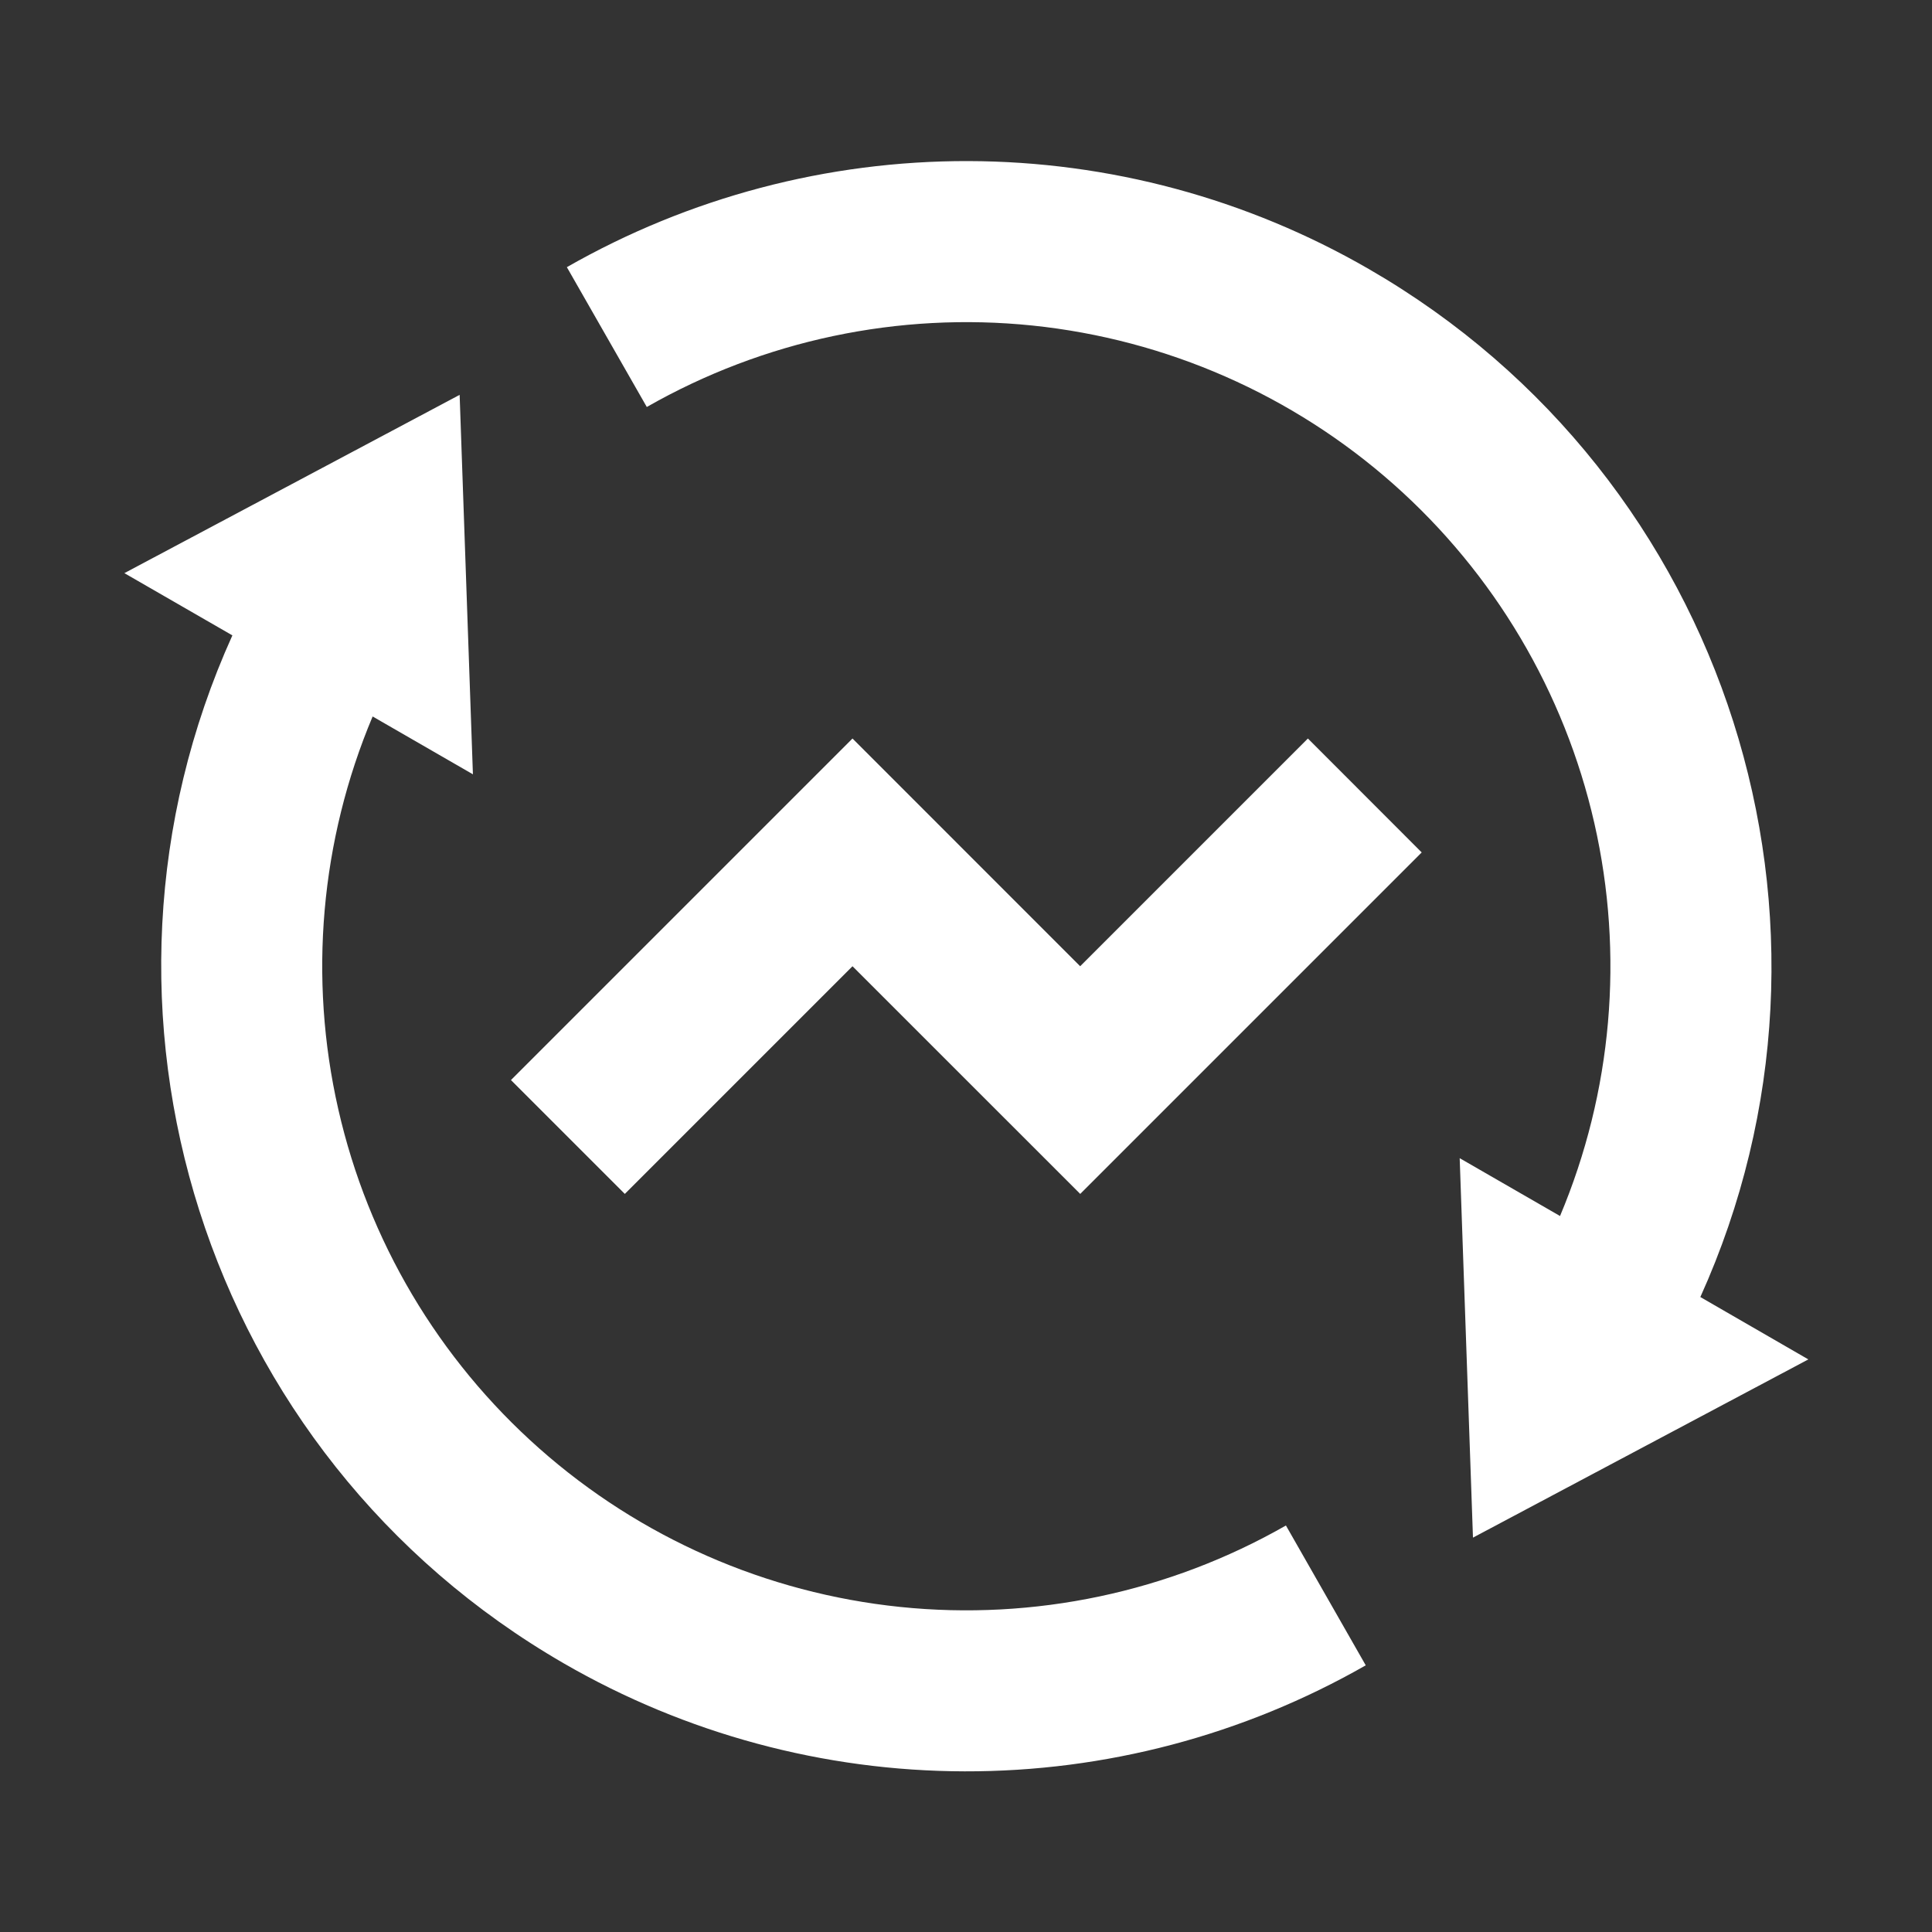 <svg width="32" height="32" viewBox="0 0 32 32" fill="none" xmlns="http://www.w3.org/2000/svg">
<rect x="0" y="0" width="32" height="32" fill="#333333" stroke="none"/>
<path d="M25.839 20.141C26.704 18.086 26.902 15.811 26.408 13.637C25.913 11.462 24.749 9.498 23.08 8.019C21.411 6.54 19.32 5.622 17.102 5.392C14.884 5.163 12.65 5.635 10.713 6.741L9.389 4.425C11.413 3.269 13.704 2.663 16.035 2.668C18.366 2.673 20.654 3.29 22.672 4.456C28.659 7.913 30.952 15.313 28.163 21.483L29.952 22.516L24.397 25.468L24.177 19.183L25.839 20.141ZM6.172 11.867C5.307 13.922 5.108 16.197 5.603 18.372C6.097 20.547 7.261 22.511 8.931 23.99C10.6 25.469 12.691 26.387 14.91 26.616C17.128 26.845 19.363 26.373 21.299 25.267L22.621 27.583C20.598 28.739 18.306 29.345 15.976 29.339C13.645 29.334 11.357 28.717 9.339 27.551C3.352 24.093 1.059 16.695 3.849 10.524L2.06 9.493L7.613 6.54L7.833 12.825L6.172 11.867ZM17.892 19.775L14.12 16.004L10.349 19.775L8.463 17.889L14.12 12.232L17.891 16.004L21.663 12.232L23.548 14.119L17.892 19.775Z" fill="white"/>
</svg>
